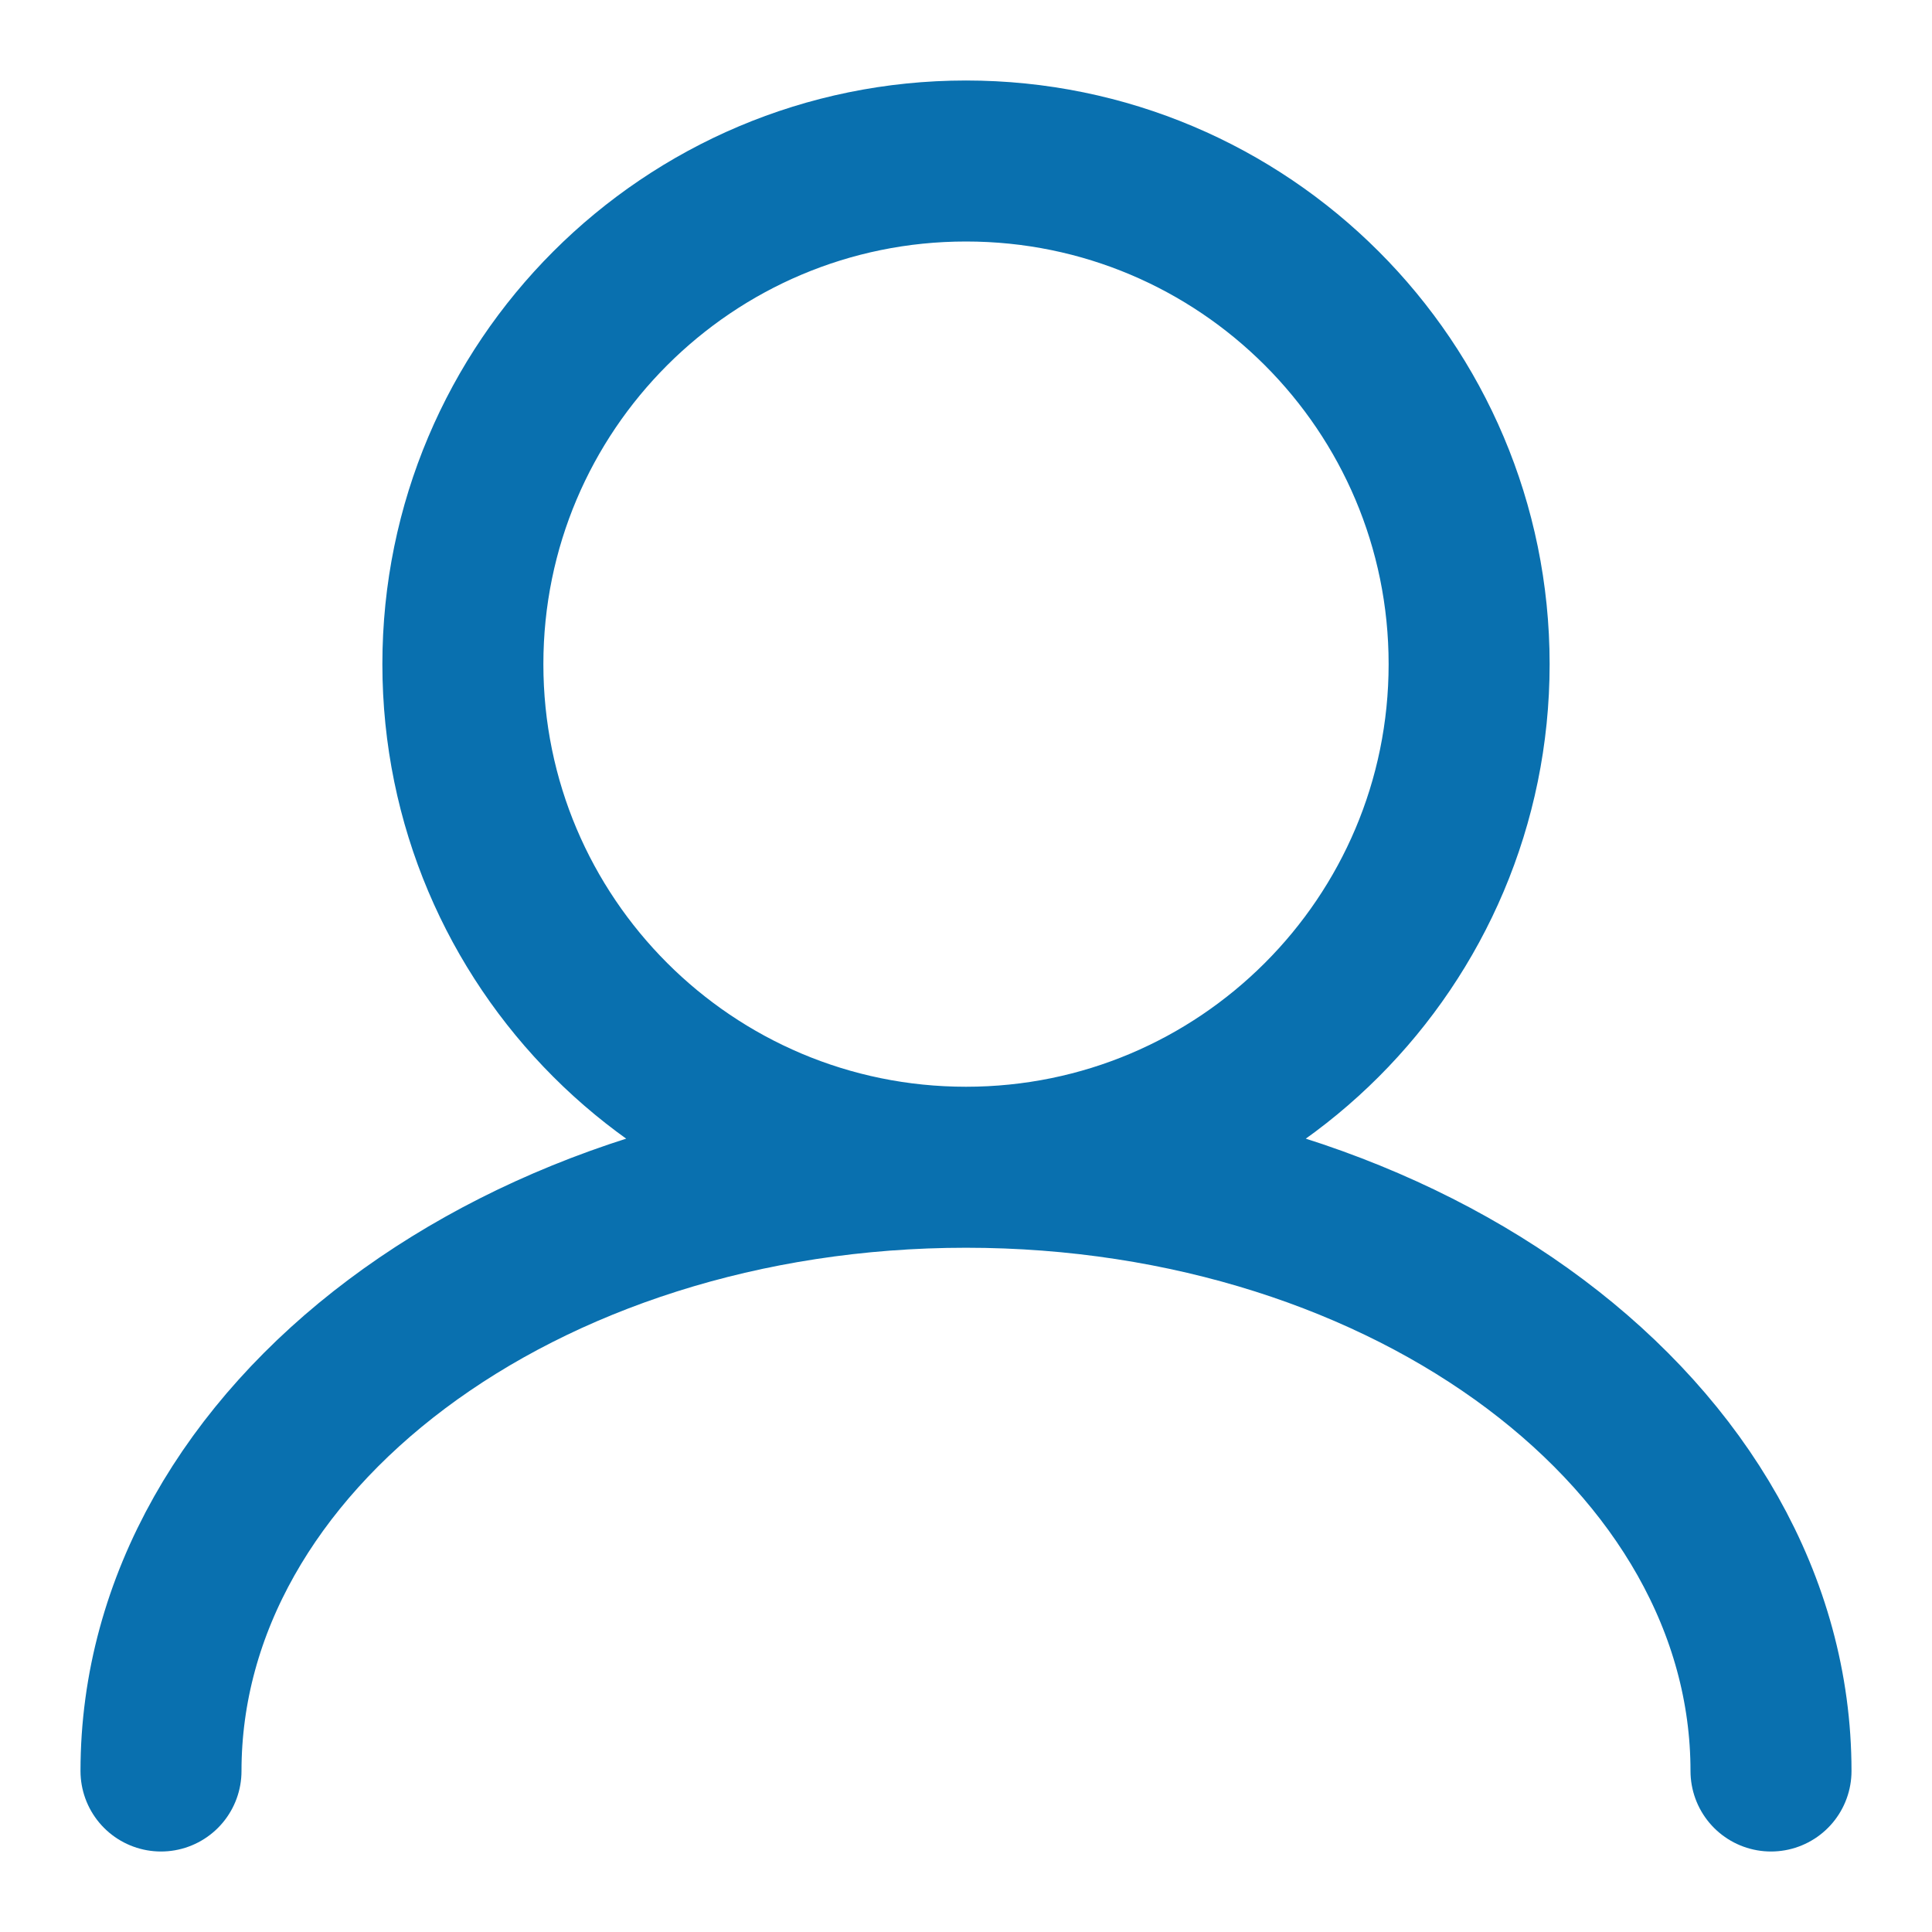 <svg xmlns="http://www.w3.org/2000/svg" width="24" height="24" viewBox="0 0 24 24" fill="none"><path d="M12 14.5C15.452 14.5 18.25 11.702 18.25 8.25C18.25 4.798 15.452 2 12 2C8.548 2 5.75 4.798 5.75 8.25C5.75 11.702 8.548 14.5 12 14.5ZM12 14.5C6.477 14.5 2 17.858 2 22M12 14.5C17.523 14.5 22 17.858 22 22" stroke="#0970AF" stroke-width="2" stroke-linecap="round"></path></svg>
